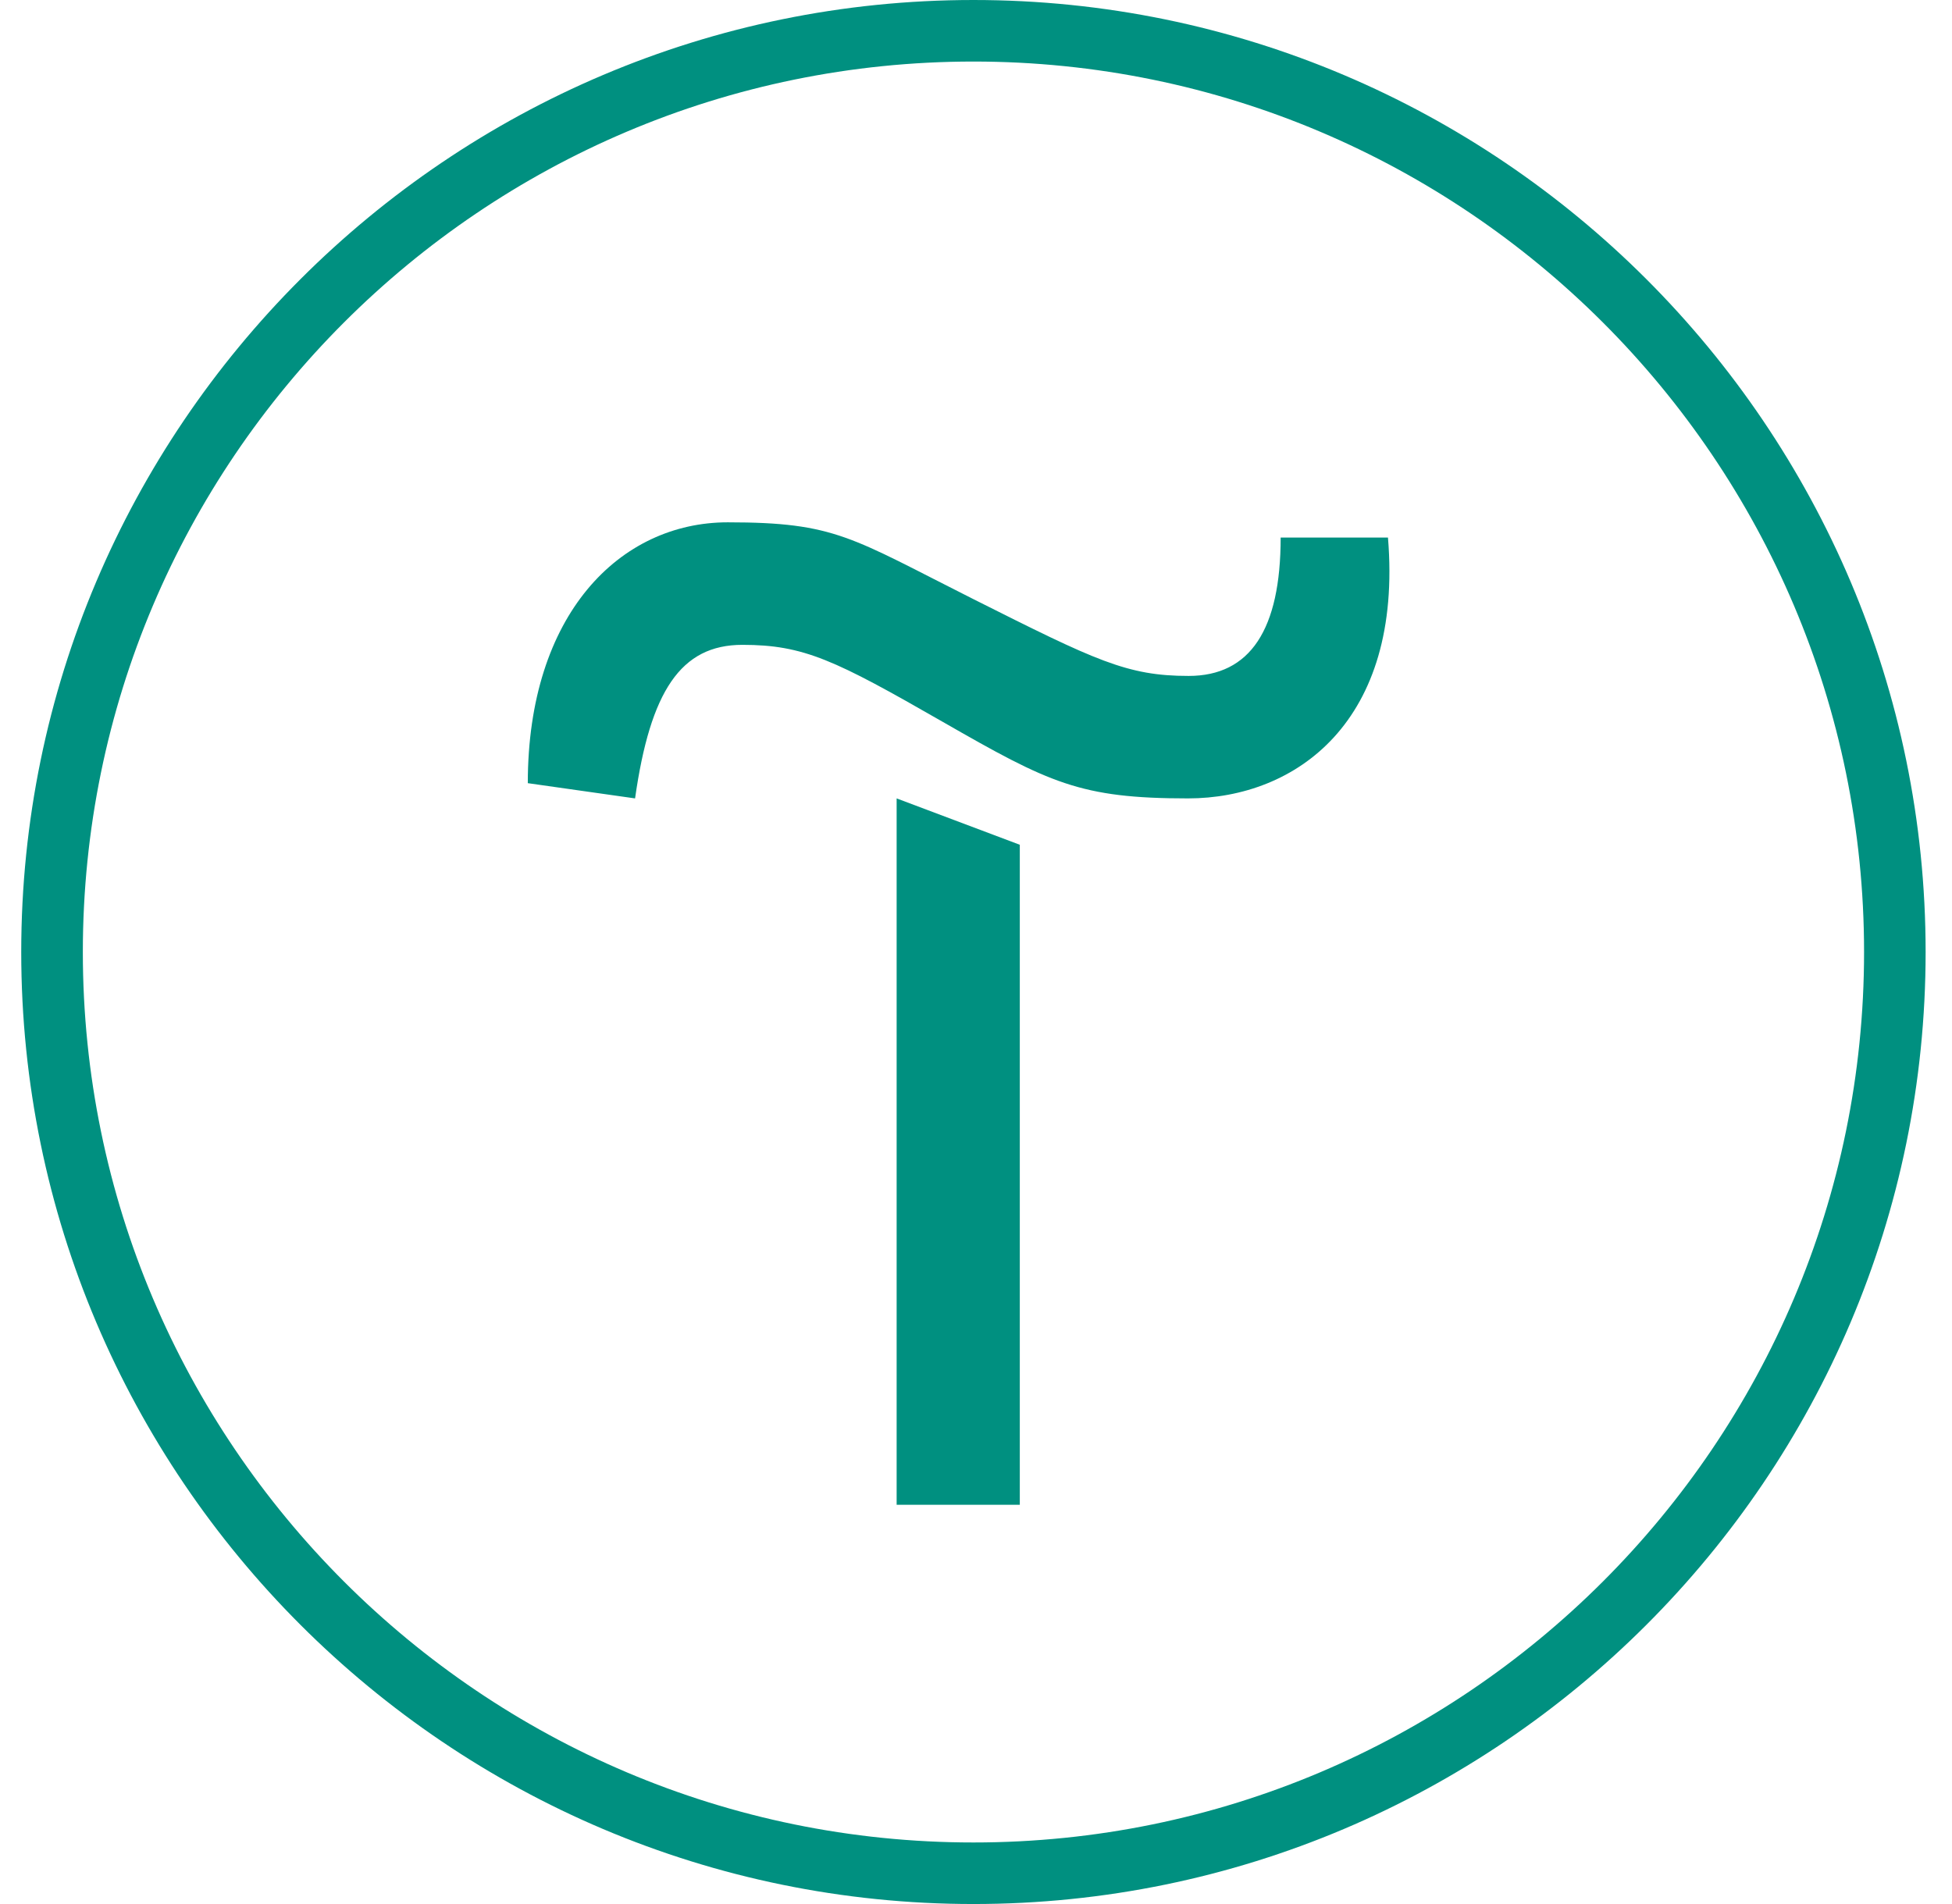 <svg width="41" height="40" viewBox="0 0 41 40" fill="none" xmlns="http://www.w3.org/2000/svg">
<g clip-path="url(#clip0_614_3261)">
<path d="M21.42 17.747V31.613H18.833V16.773L21.42 17.747Z" fill="#009080"/>
<path d="M11.086 16.453C11.086 12.907 13.019 10.973 15.286 10.973C17.553 10.973 17.873 11.293 20.446 12.587C23.019 13.88 23.673 14.2 24.966 14.2C26.259 14.2 26.899 13.227 26.899 11.293H29.153C29.473 15.16 27.219 16.773 24.953 16.773C22.686 16.773 22.046 16.453 19.793 15.16C17.539 13.867 16.886 13.547 15.593 13.547C14.299 13.547 13.659 14.52 13.339 16.773L11.086 16.453Z" fill="#009080"/>
<path d="M20.446 40C9.42 40 0.446 31.027 0.446 20C0.446 8.973 9.42 0 20.446 0C31.473 0 40.446 8.973 40.446 20C40.446 31.027 31.473 40 20.446 40ZM20.446 1.293C10.126 1.293 1.74 9.68 1.74 20C1.74 30.32 10.126 38.707 20.446 38.707C30.766 38.707 39.153 30.32 39.153 20C39.153 9.68 30.766 1.293 20.446 1.293Z" fill="#009080"/>
</g>
<defs>
<clipPath id="clip0_614_3261">
<rect width="40" height="40" fill="white" transform="translate(0.446)"/>
</clipPath>
</defs>
</svg>
